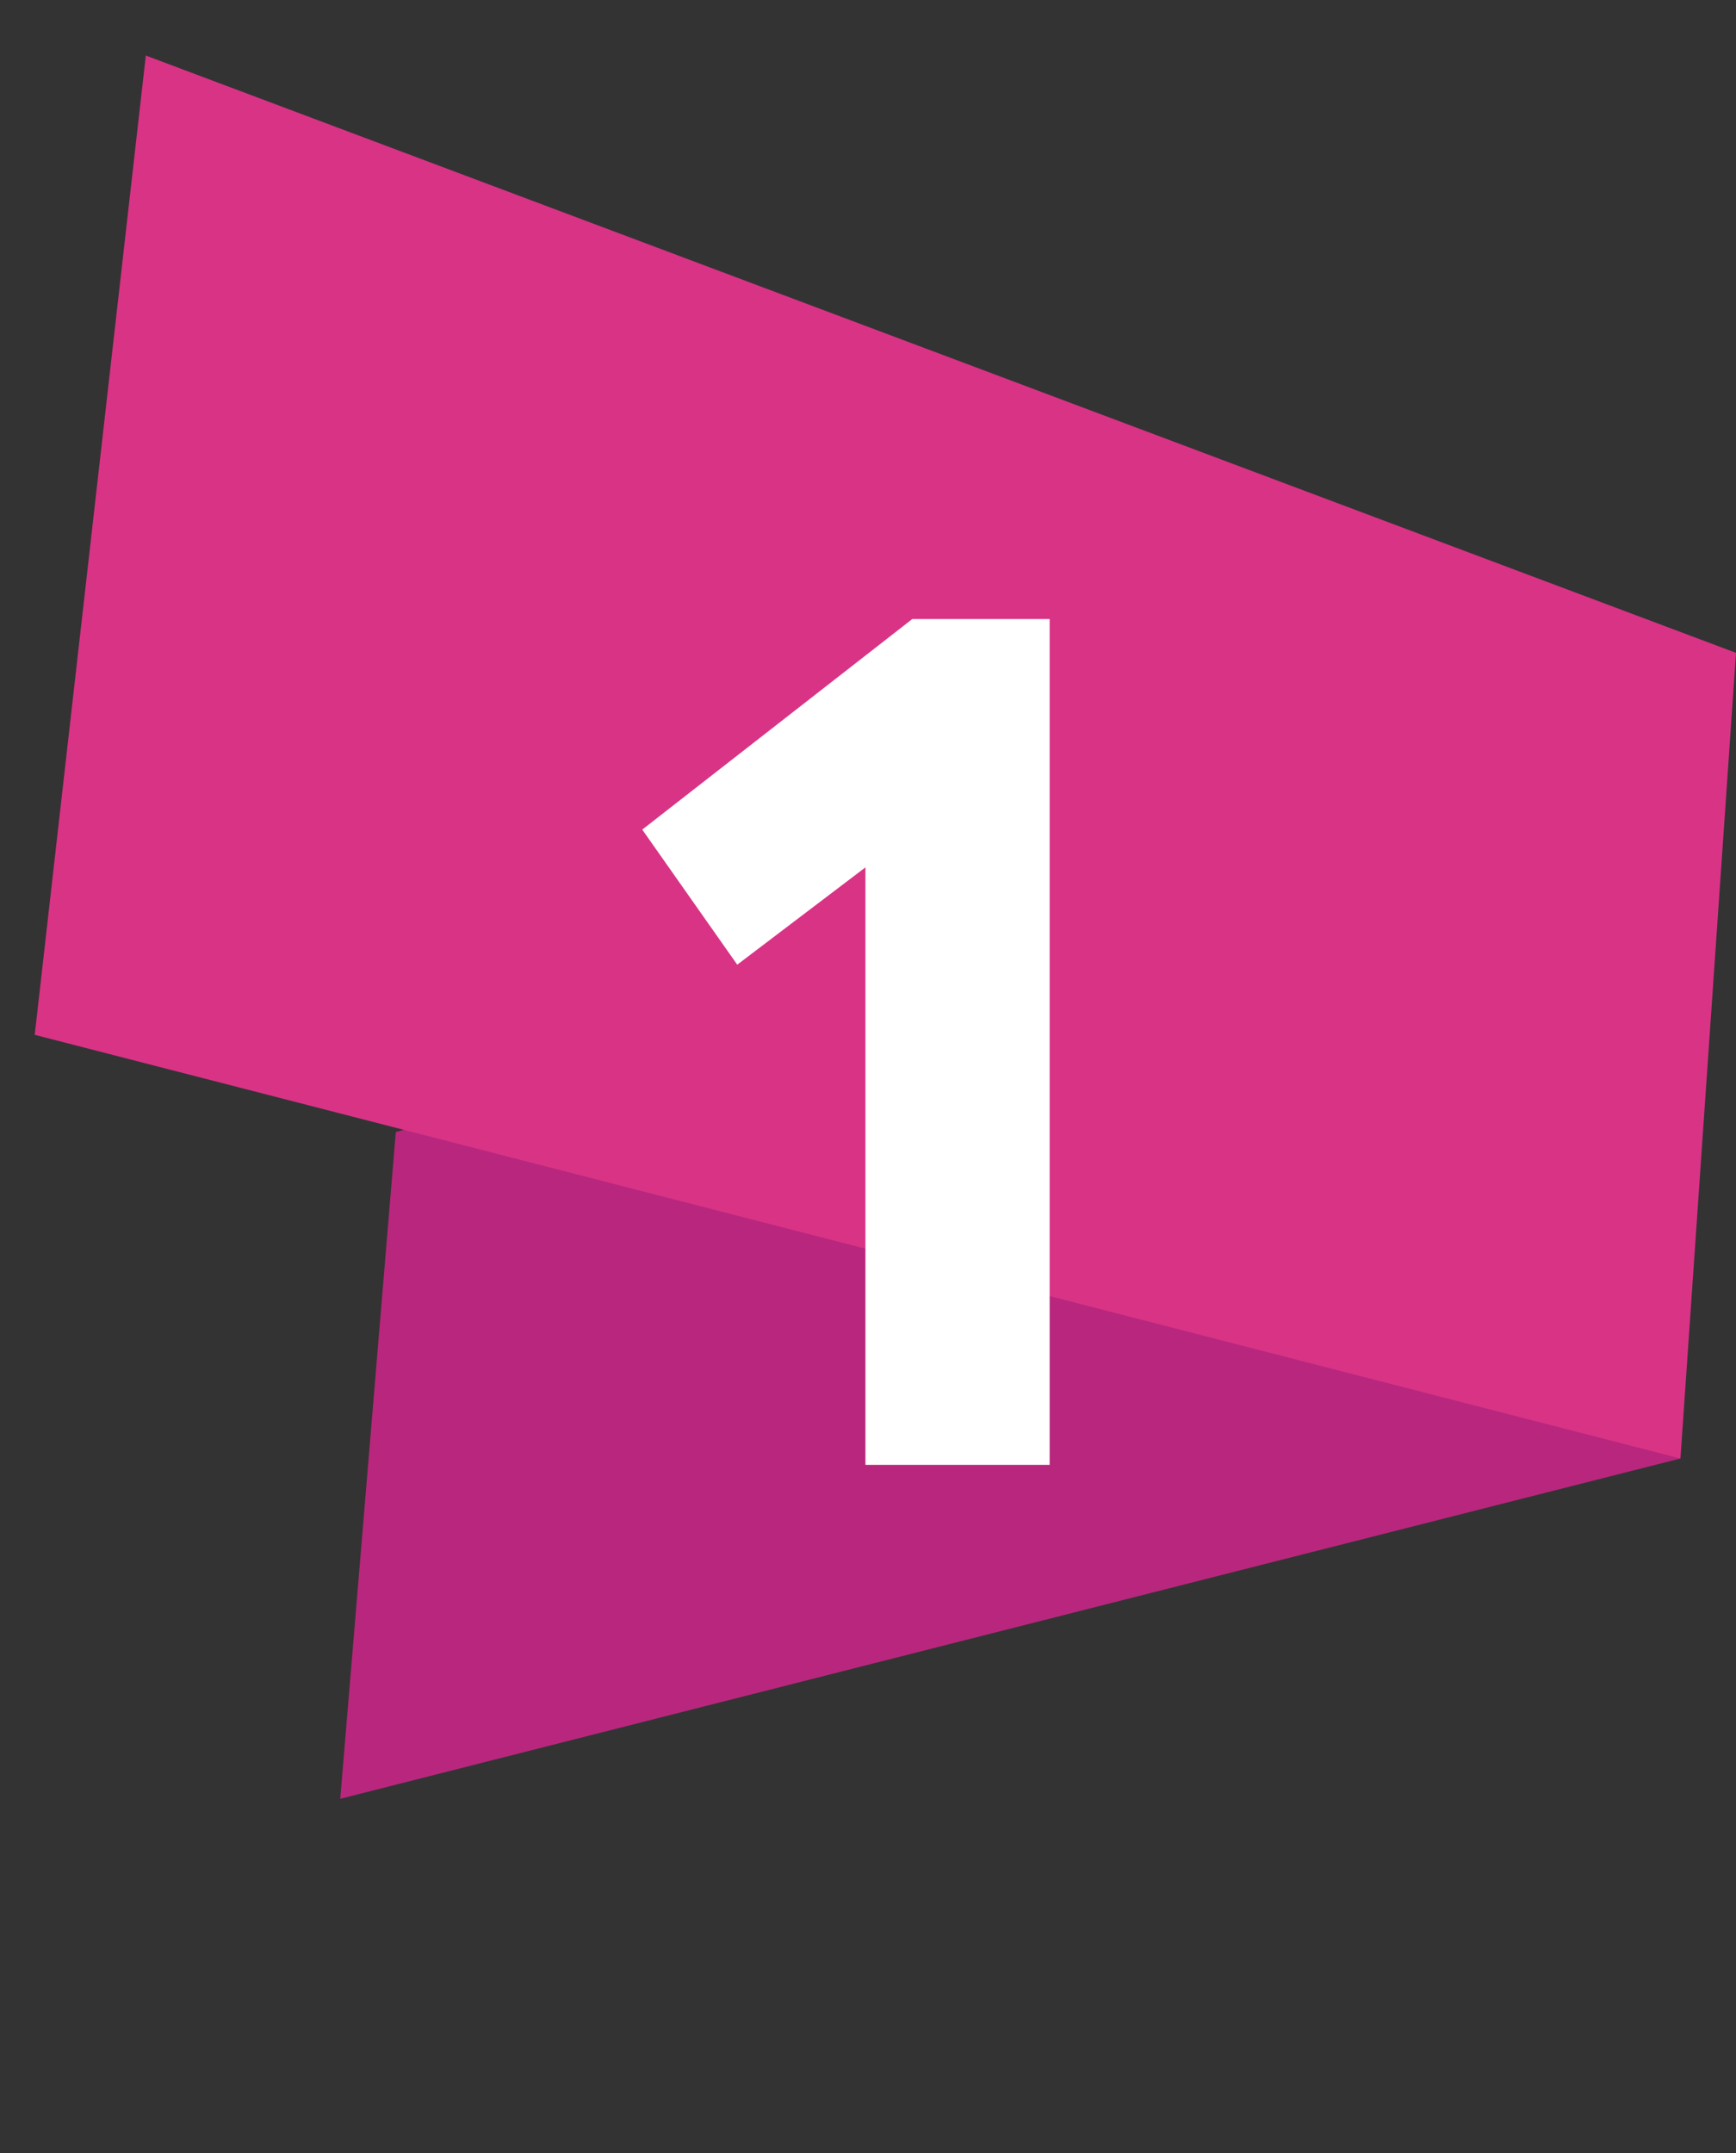 <?xml version="1.0" encoding="UTF-8"?> <svg xmlns="http://www.w3.org/2000/svg" width="25" height="31" viewBox="0 0 25 31" fill="none"><rect x="0" y="0" width="25" height="31" fill="#333333" stroke="none"/> <path d="M4.9 25.9L24.2 21V11.1L5.7 16.3L4.9 25.9Z" fill="#B8277D"></path> <path d="M24.2 21L0.5 14.9L2.1 0.8L25 9.4L24.2 21Z" fill="#D93386"></path> <path d="M9.249 11.945L13.138 8.913H15.116V21.092H12.463V12.489L10.617 13.89L9.249 11.945Z" fill="white"></path> </svg> 